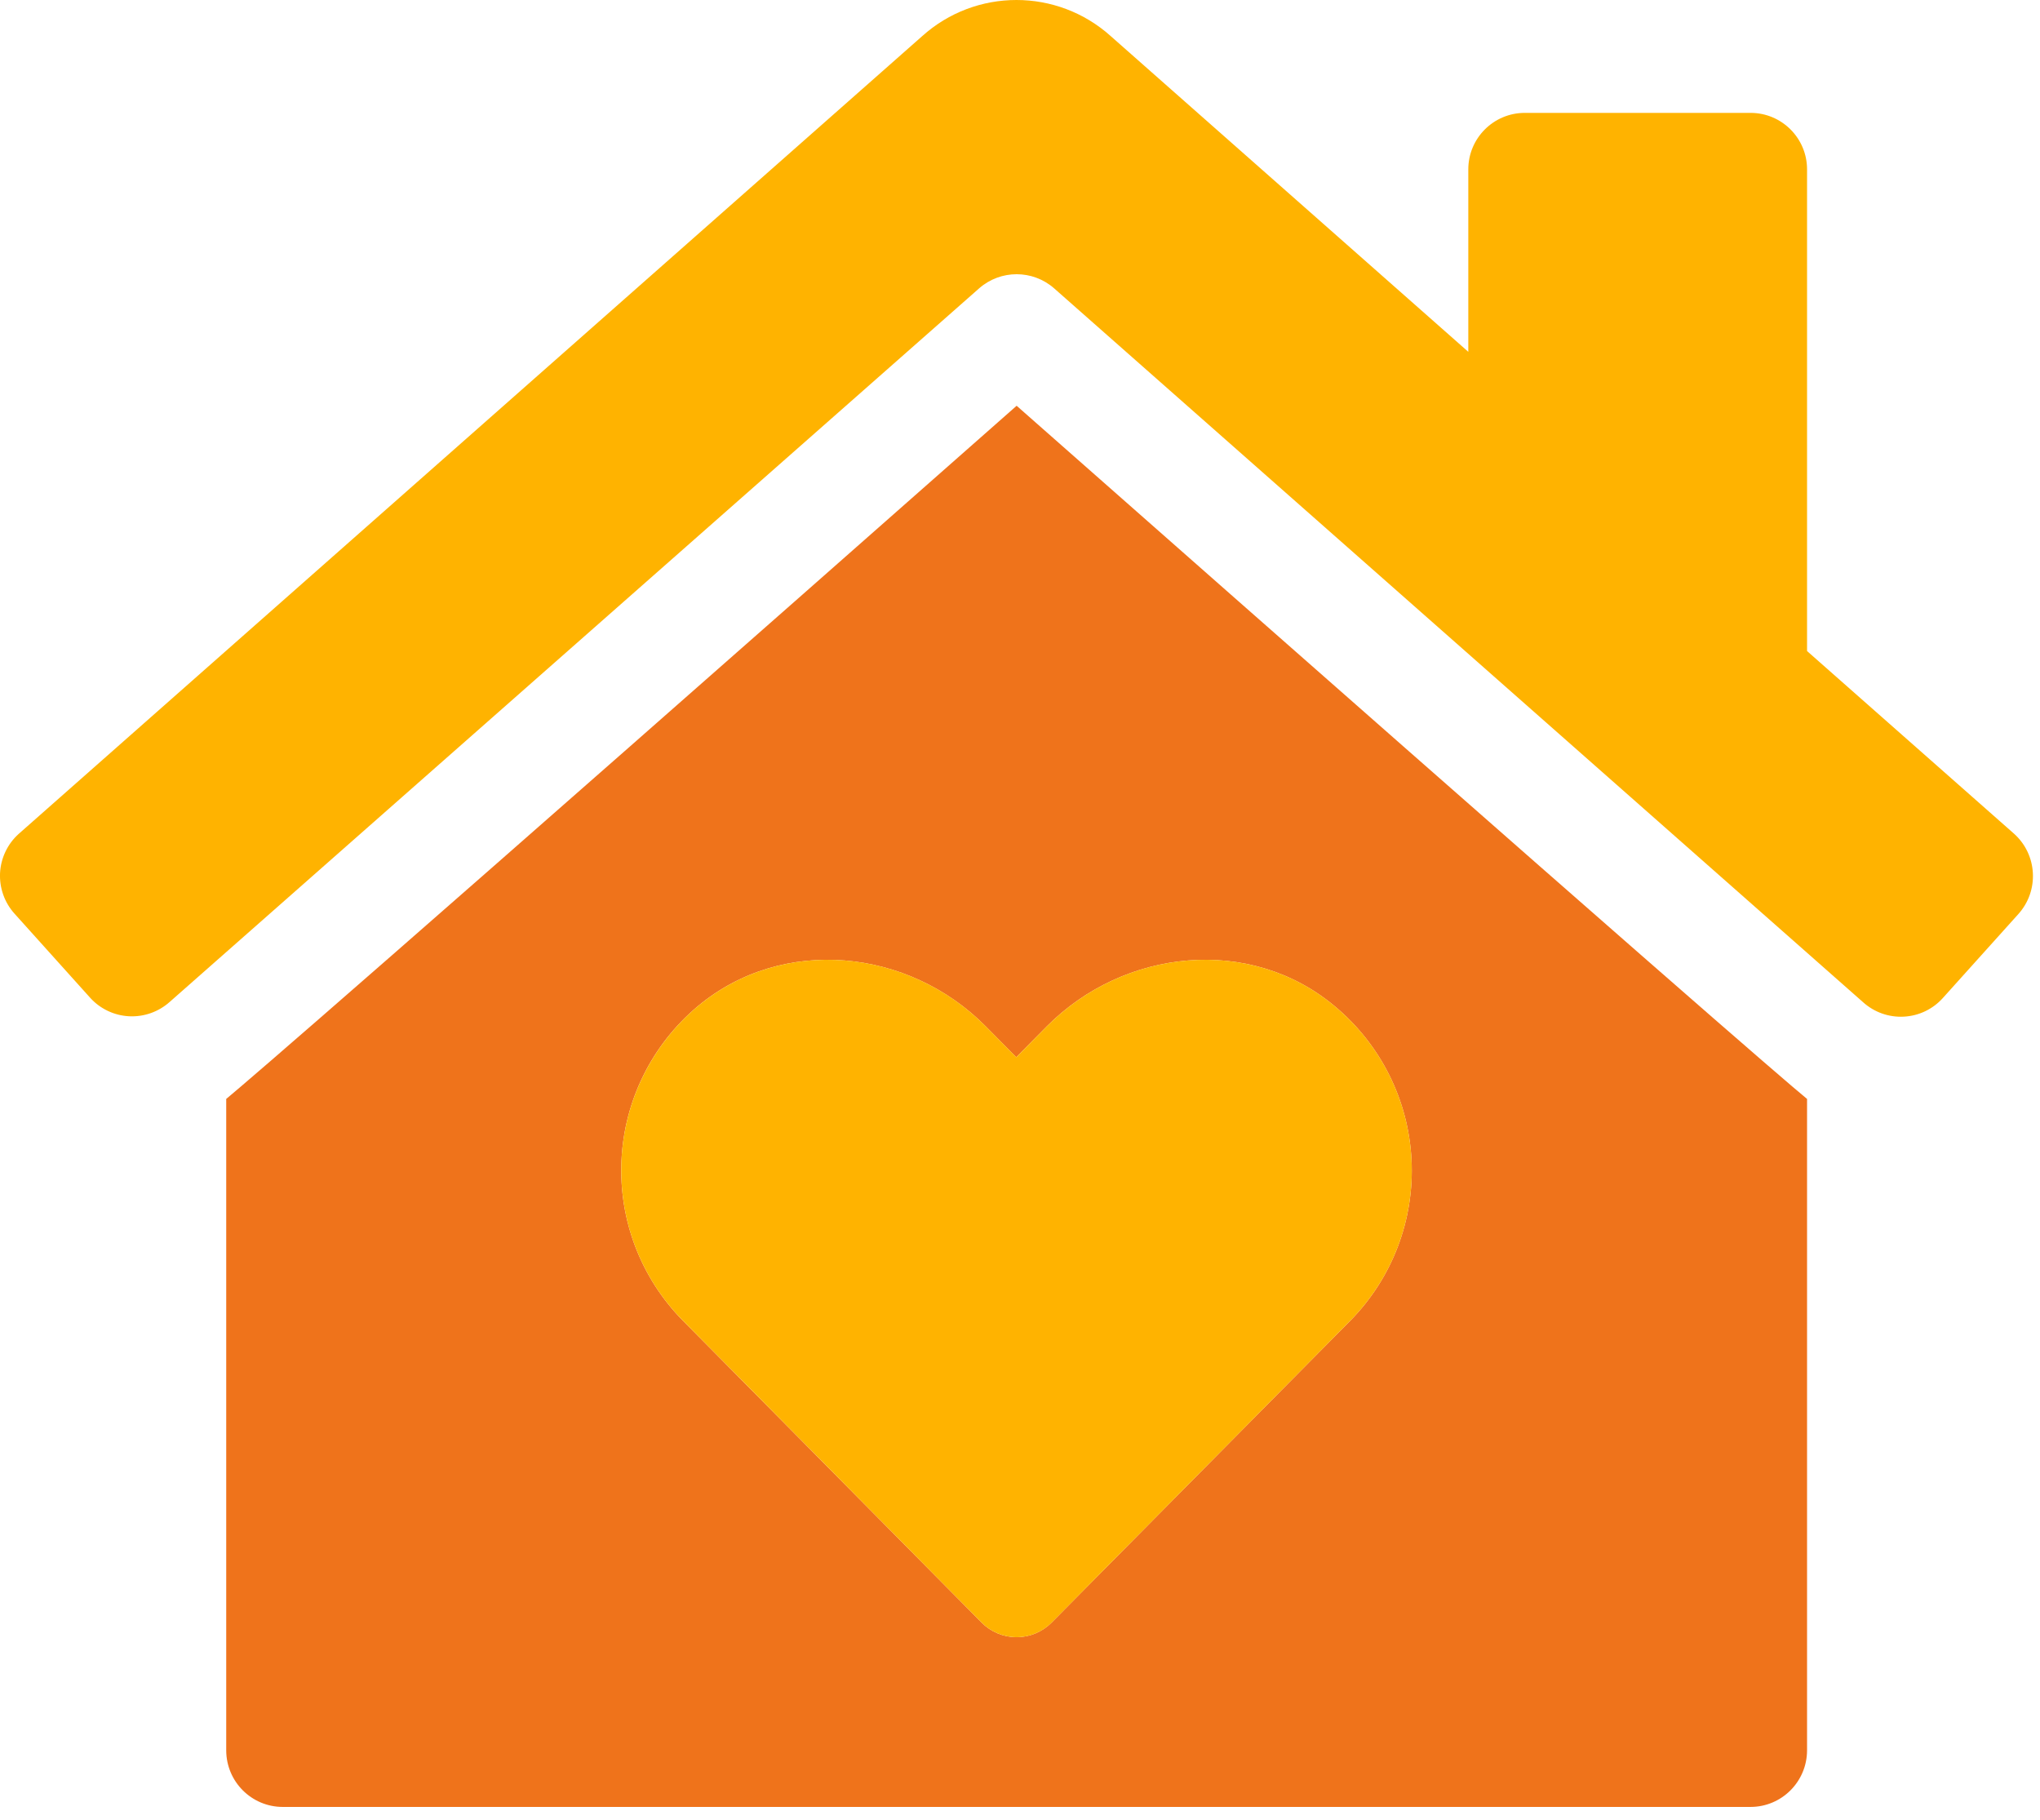 <?xml version="1.0" encoding="UTF-8"?> <svg xmlns="http://www.w3.org/2000/svg" width="37" height="33" viewBox="0 0 37 33" fill="none"><path fill-rule="evenodd" clip-rule="evenodd" d="M4.103 31.743V19.928C4.513 19.588 6.912 17.528 18.439 7.358C29.914 17.476 32.346 19.576 32.775 19.928V31.743C32.773 32.308 32.316 32.766 31.751 32.767H5.127C4.562 32.766 4.105 32.308 4.103 31.743ZM25.601 21.032C25.547 19.948 25.04 18.937 24.205 18.244C22.676 16.964 20.391 17.195 18.982 18.616L18.432 19.172L17.882 18.616C16.48 17.195 14.195 16.964 12.659 18.244C11.827 18.94 11.324 19.952 11.272 21.035C11.219 22.119 11.623 23.174 12.384 23.947L17.805 29.425C17.972 29.594 18.2 29.689 18.438 29.689C18.676 29.689 18.904 29.594 19.072 29.425L24.493 23.947C25.254 23.173 25.656 22.116 25.601 21.032Z" fill="#EF731B"></path><path fill-rule="evenodd" clip-rule="evenodd" d="M32.775 11.806L36.532 15.121C36.954 15.502 36.988 16.152 36.608 16.575L35.238 18.098C35.057 18.3 34.803 18.422 34.531 18.436C34.26 18.451 33.994 18.357 33.792 18.175L19.117 5.227C18.729 4.888 18.149 4.888 17.761 5.227L3.079 18.168C2.877 18.349 2.611 18.443 2.34 18.429C2.069 18.415 1.814 18.293 1.633 18.091L0.263 16.568C0.081 16.366 -0.013 16.1 0.001 15.828C0.016 15.557 0.138 15.302 0.34 15.121L16.724 0.657C17.697 -0.219 19.174 -0.219 20.148 0.657L26.631 6.38V3.071C26.631 2.506 27.09 2.047 27.655 2.047H31.751C32.316 2.047 32.775 2.506 32.775 3.071V11.806ZM18.983 18.616C20.391 17.195 22.676 16.964 24.205 18.244C25.04 18.937 25.547 19.948 25.601 21.032C25.656 22.116 25.254 23.173 24.493 23.947L19.073 29.425C18.905 29.594 18.677 29.689 18.439 29.689C18.201 29.689 17.973 29.594 17.805 29.425L12.385 23.947C11.623 23.174 11.22 22.119 11.272 21.035C11.325 19.952 11.828 18.94 12.66 18.244C14.196 16.964 16.481 17.195 17.882 18.616L18.433 19.172L18.983 18.616Z" fill="#FFB300"></path></svg> 